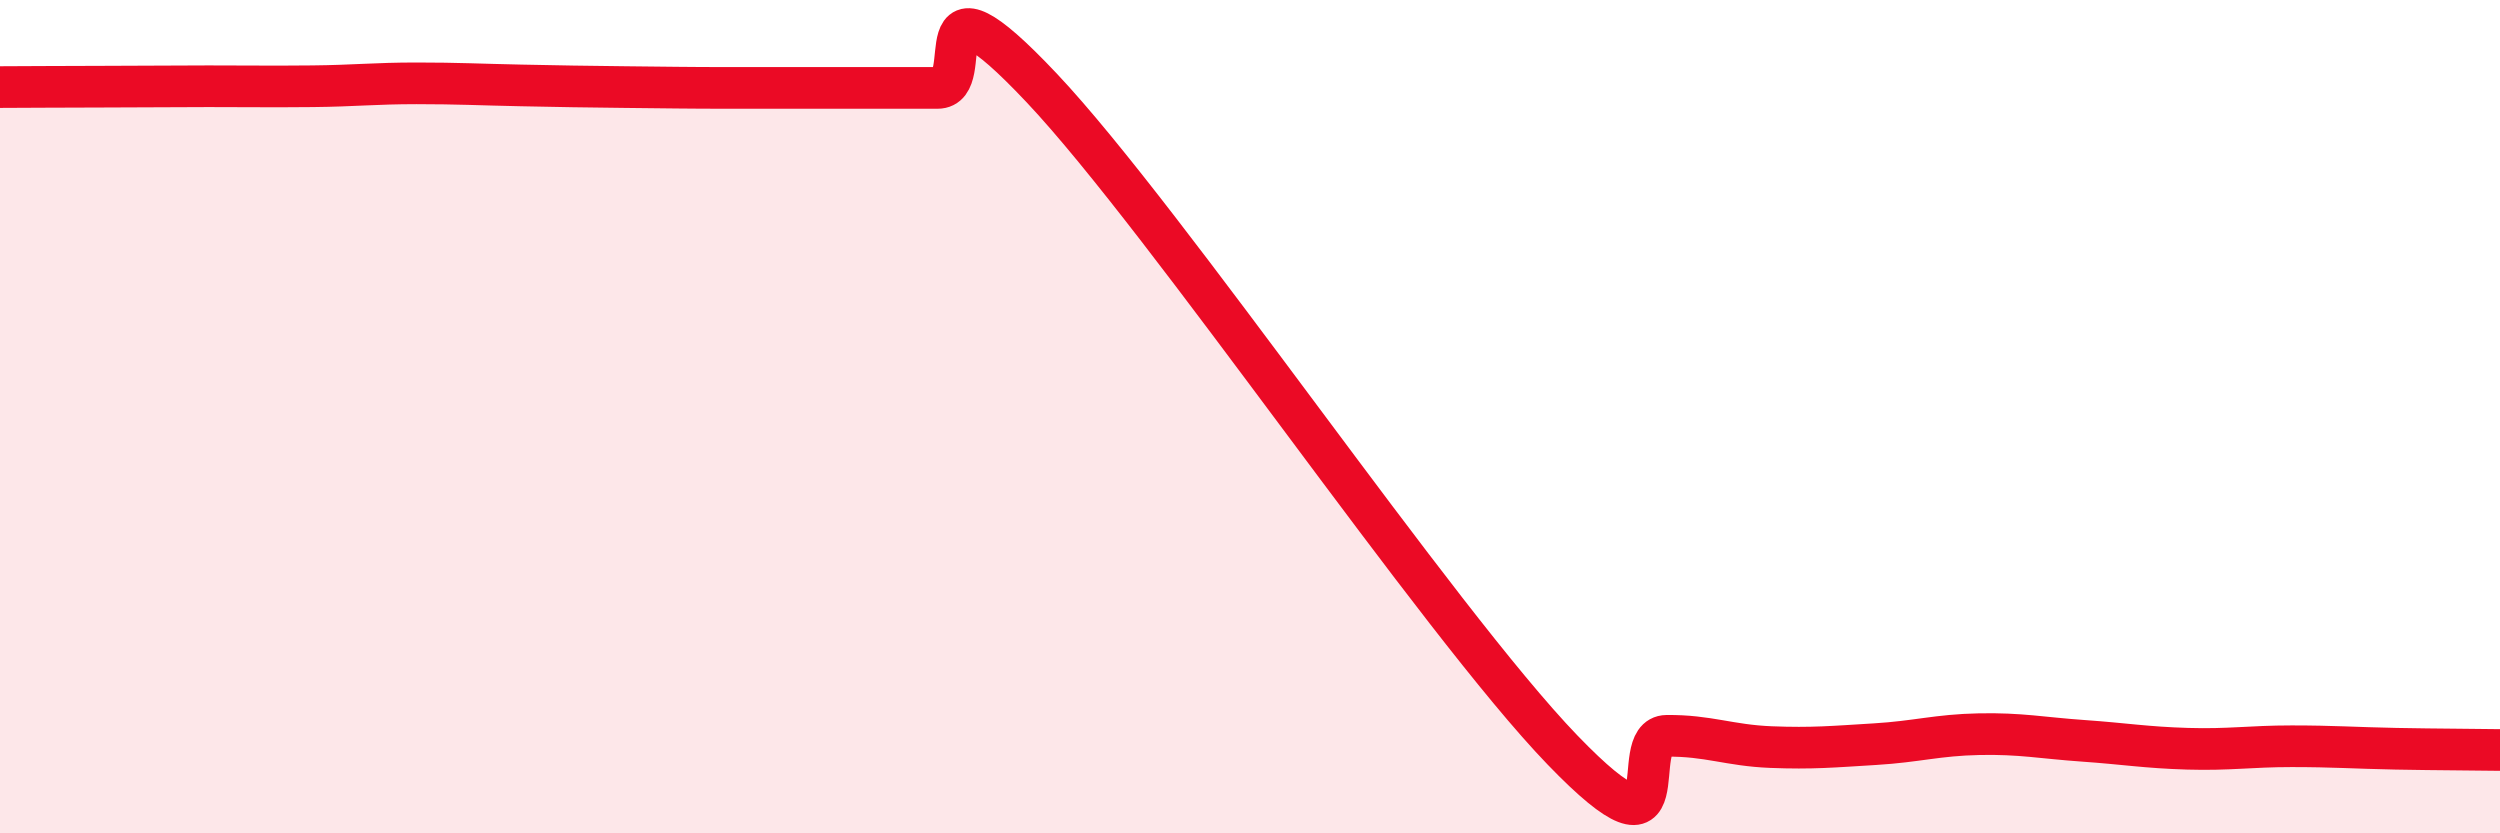 
    <svg width="60" height="20" viewBox="0 0 60 20" xmlns="http://www.w3.org/2000/svg">
      <path
        d="M 0,2.09 C 0.5,2.09 1.5,2.08 2.5,2.08 C 3.5,2.08 4,2.07 5,2.07 C 6,2.07 6.5,2.08 7.5,2.07 C 8.5,2.06 9,2 10,2 C 11,2 11.5,2.03 12.5,2.05 C 13.5,2.07 14,2.08 15,2.09 C 16,2.1 16.5,2.11 17.5,2.11 C 18.5,2.11 19,2.11 20,2.11 C 21,2.11 21.5,2.11 22.5,2.11 C 23.5,2.11 22,-1.07 25,2.11 C 28,5.29 34.5,14.89 37.5,18 C 40.5,21.11 39,17.67 40,17.66 C 41,17.65 41.5,17.89 42.5,17.93 C 43.5,17.97 44,17.92 45,17.86 C 46,17.8 46.5,17.64 47.5,17.62 C 48.5,17.6 49,17.71 50,17.78 C 51,17.85 51.5,17.94 52.5,17.97 C 53.5,18 54,17.91 55,17.91 C 56,17.91 56.5,17.95 57.5,17.97 C 58.5,17.99 59.5,17.99 60,18L60 20L0 20Z"
        fill="#EB0A25"
        opacity="0.1"
        stroke-linecap="round"
        stroke-linejoin="round"
      />
      <path
        d="M 0,2.09 C 0.5,2.09 1.5,2.08 2.5,2.08 C 3.5,2.08 4,2.07 5,2.07 C 6,2.07 6.5,2.08 7.5,2.07 C 8.5,2.06 9,2 10,2 C 11,2 11.5,2.03 12.5,2.05 C 13.5,2.07 14,2.08 15,2.09 C 16,2.1 16.5,2.11 17.5,2.11 C 18.5,2.11 19,2.11 20,2.11 C 21,2.11 21.5,2.11 22.5,2.11 C 23.5,2.11 22,-1.07 25,2.11 C 28,5.29 34.5,14.89 37.5,18 C 40.5,21.11 39,17.67 40,17.66 C 41,17.65 41.5,17.89 42.5,17.93 C 43.5,17.97 44,17.92 45,17.86 C 46,17.8 46.5,17.64 47.5,17.62 C 48.5,17.6 49,17.71 50,17.78 C 51,17.85 51.5,17.94 52.5,17.97 C 53.5,18 54,17.91 55,17.91 C 56,17.91 56.5,17.95 57.5,17.97 C 58.5,17.99 59.5,17.99 60,18"
        stroke="#EB0A25"
        stroke-width="1"
        fill="none"
        stroke-linecap="round"
        stroke-linejoin="round"
      />
    </svg>
  